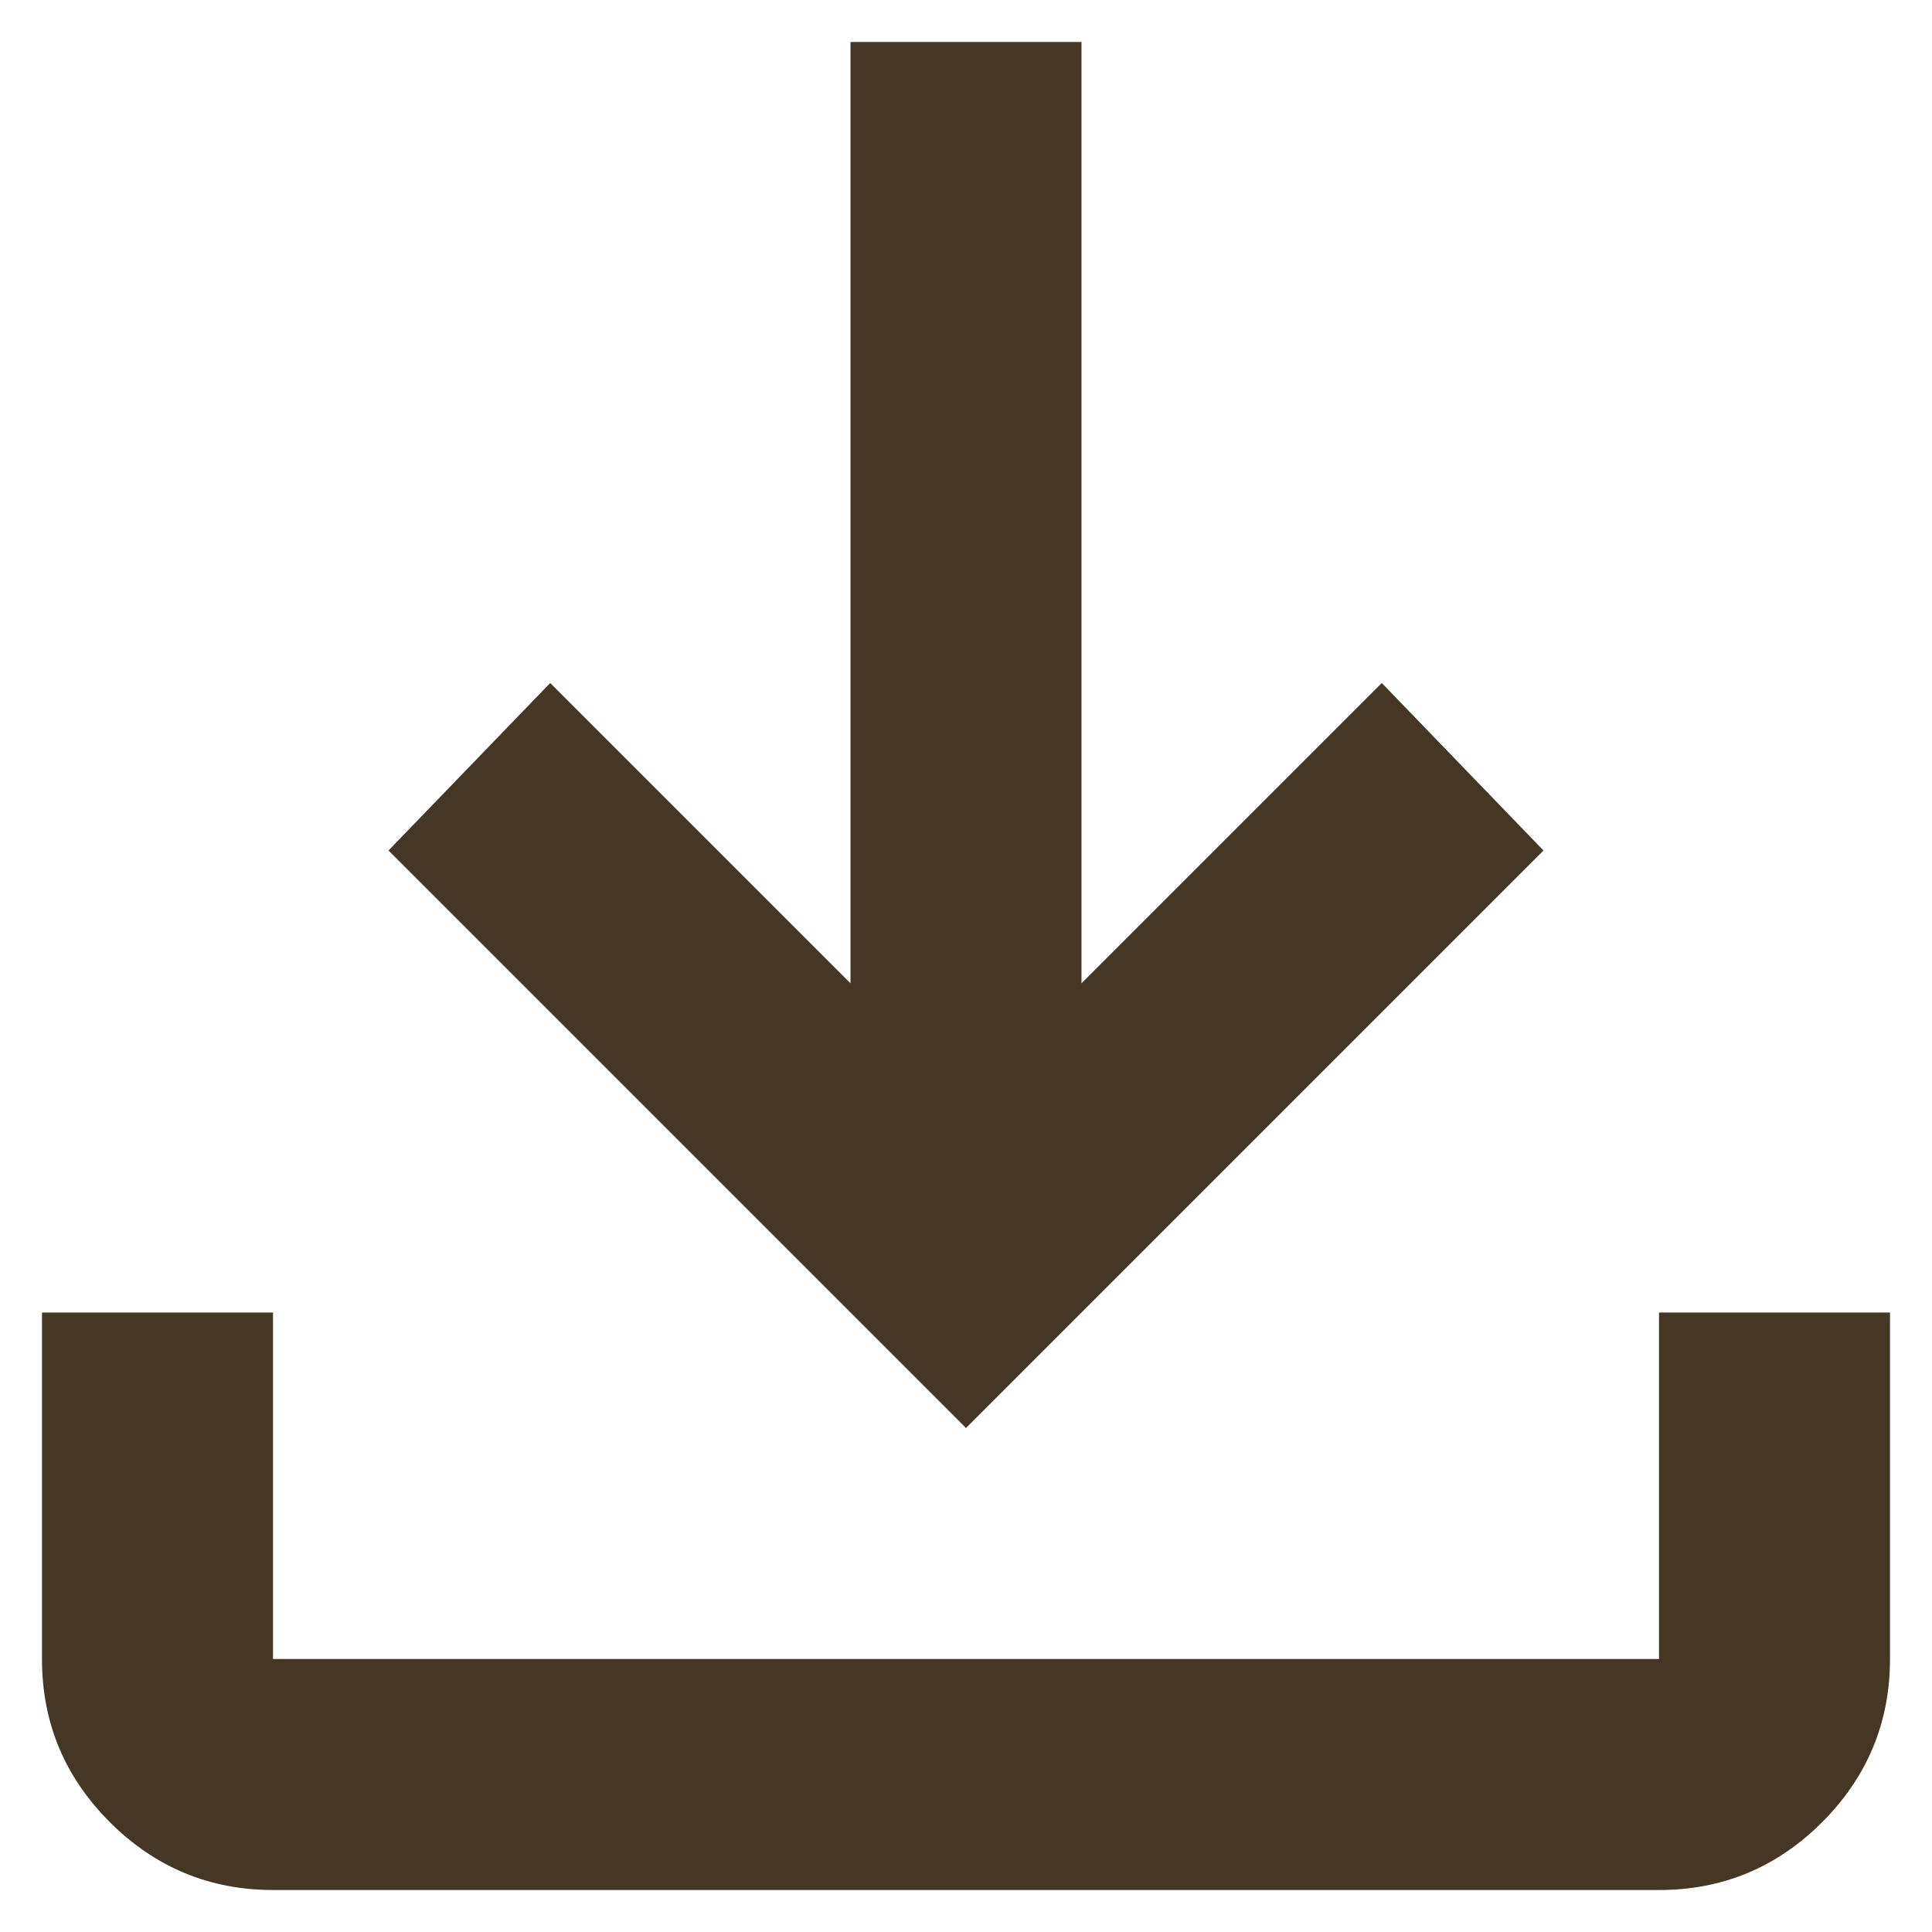 <svg width="23" height="23" viewBox="0 0 23 23" fill="none" xmlns="http://www.w3.org/2000/svg">
<path d="M3.25 22.5C2.494 22.5 1.846 22.23 1.307 21.692C0.768 21.152 0.499 20.505 0.5 19.75V15.625H3.25V19.75H19.75V15.625H22.5V19.75C22.5 20.506 22.23 21.154 21.692 21.693C21.152 22.232 20.505 22.501 19.75 22.5H3.25ZM11.5 17L4.625 10.125L6.55 8.131L10.125 11.706V0.5H12.875V11.706L16.45 8.131L18.375 10.125L11.5 17Z" fill="#453724"/>
</svg>
